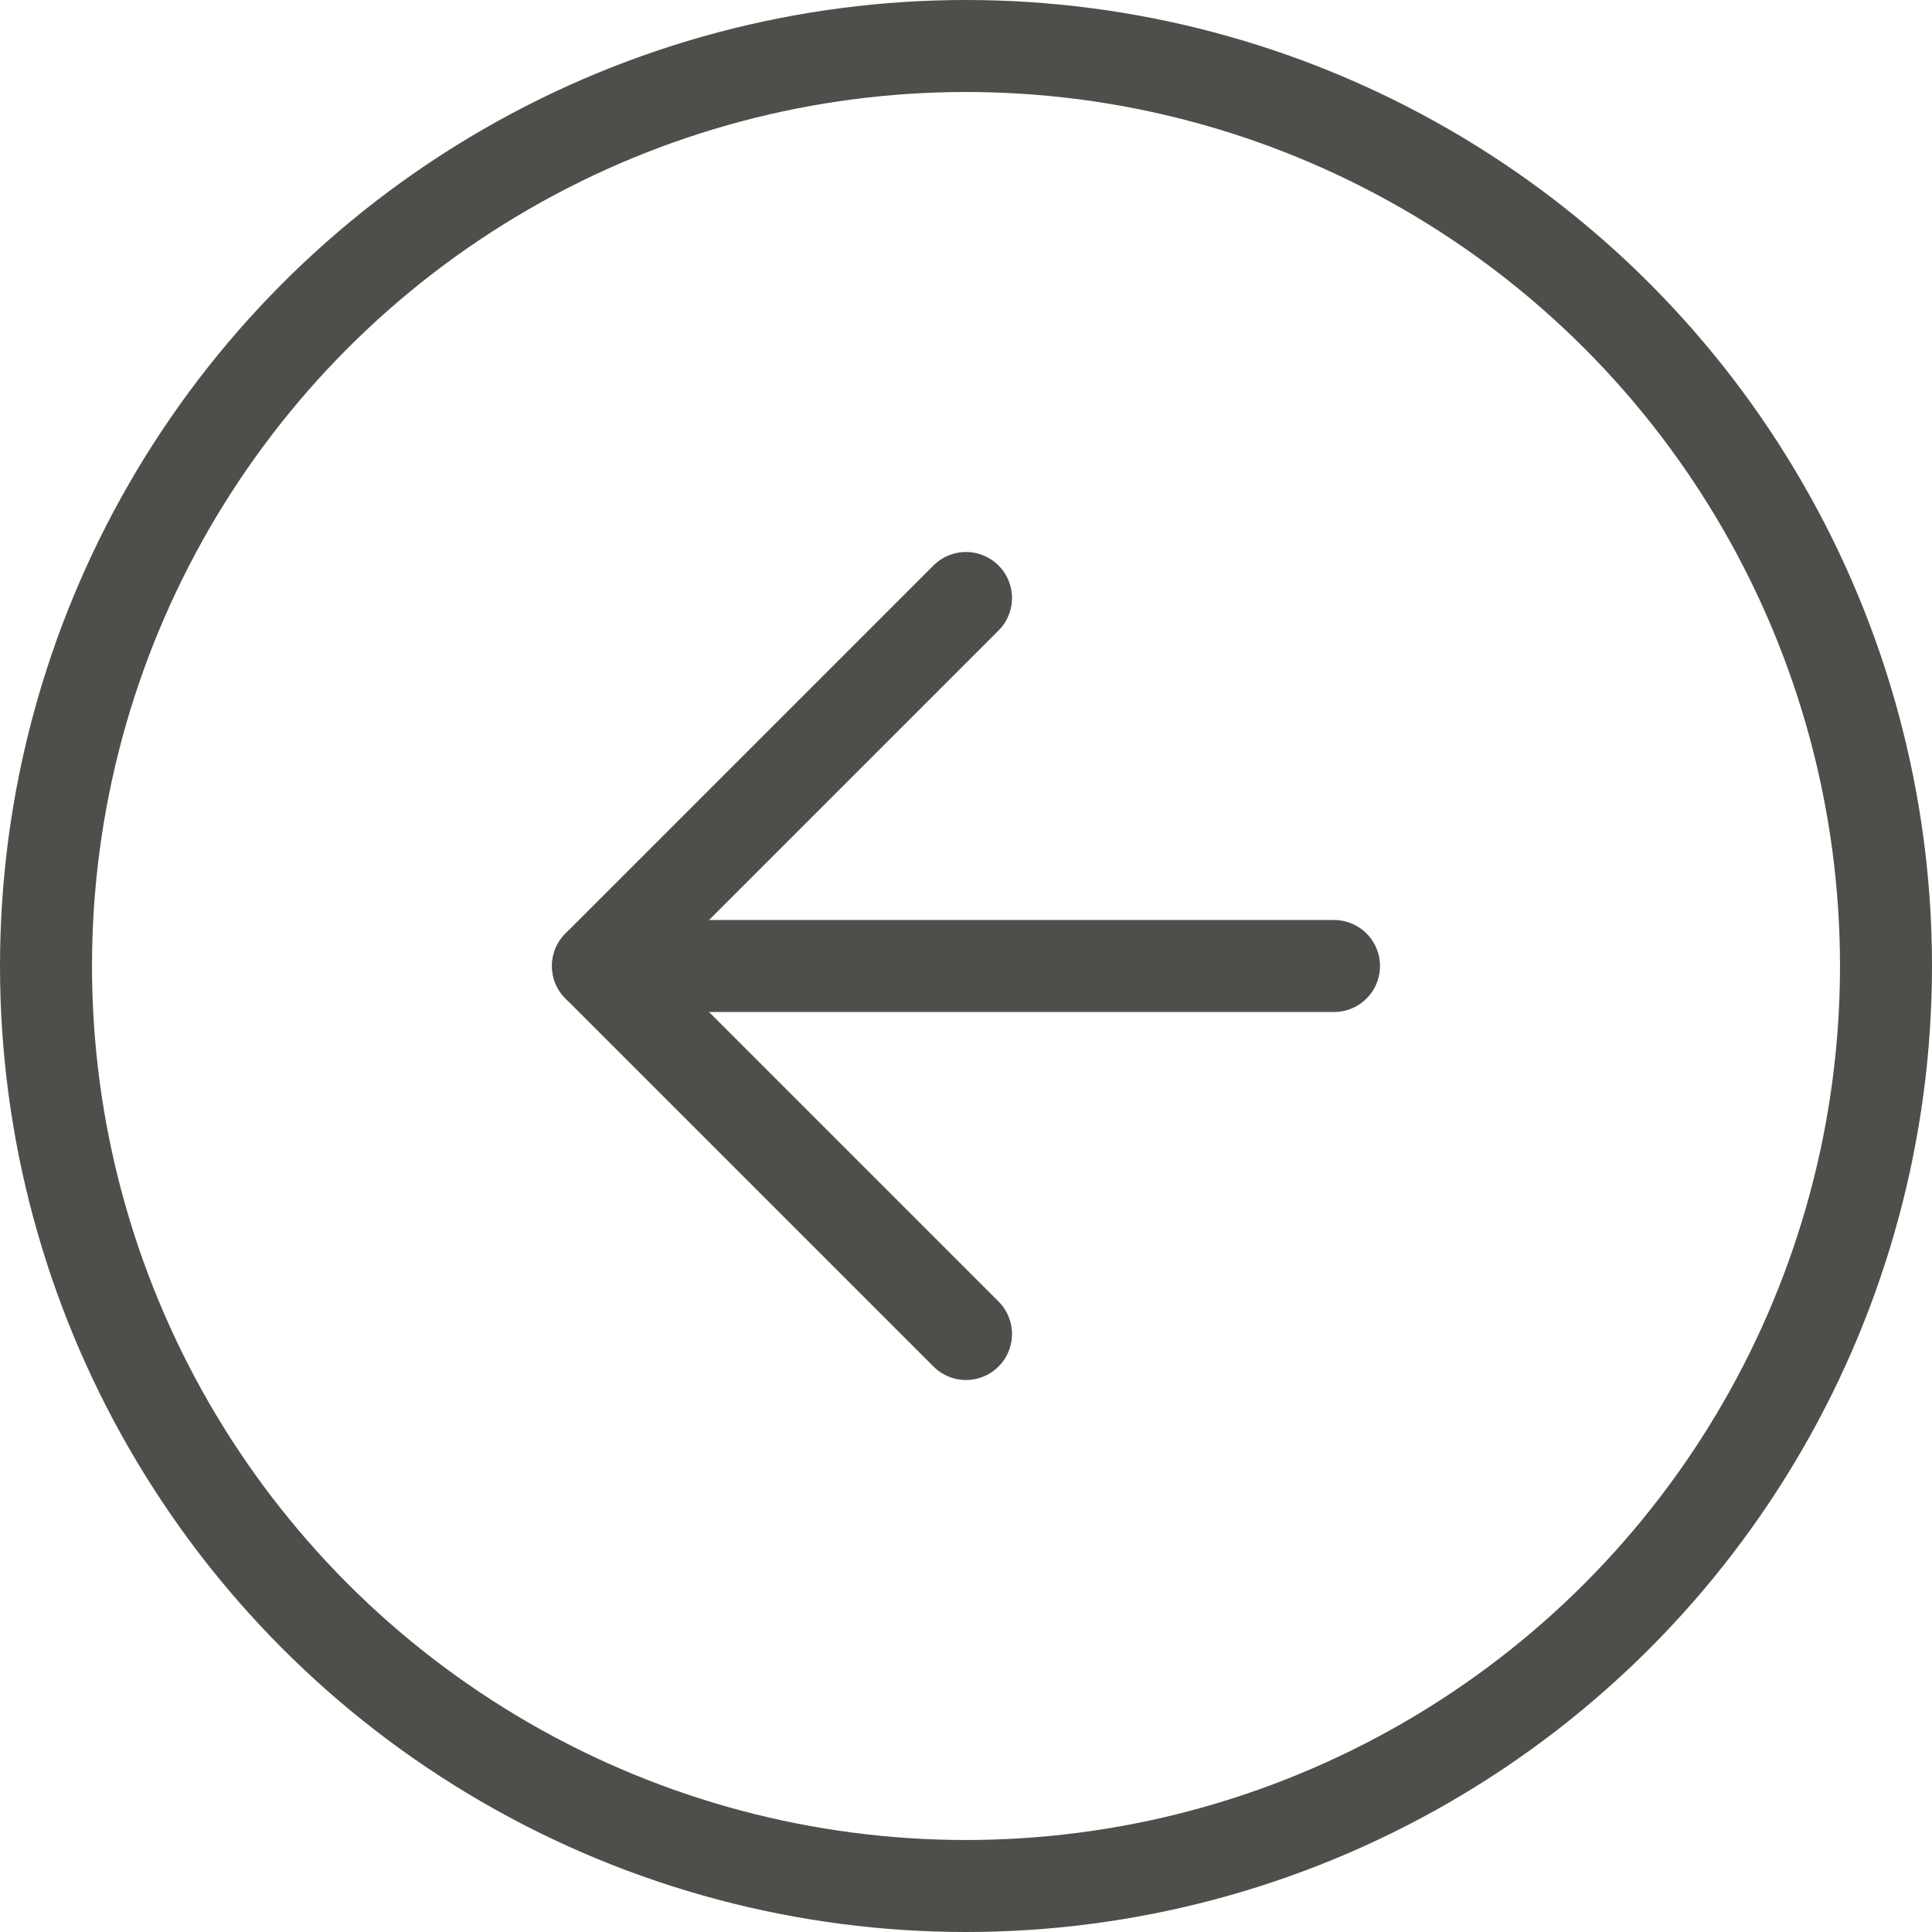 <?xml version="1.0" encoding="UTF-8"?> <svg xmlns="http://www.w3.org/2000/svg" width="21" height="21" viewBox="0 0 21 21"><defs><style>.a{fill:none;stroke:#4d504a;stroke-linecap:round;stroke-linejoin:round;}</style></defs><g transform="translate(22772.5 -7375.5)"><circle class="a" cx="10" cy="10" r="10" transform="translate(-22772 7376)"></circle><path class="a" d="M16,16l-4-4,4-4" transform="translate(-22778 7374)"></path><line class="a" x1="8" transform="translate(-22766 7386)"></line></g></svg> 